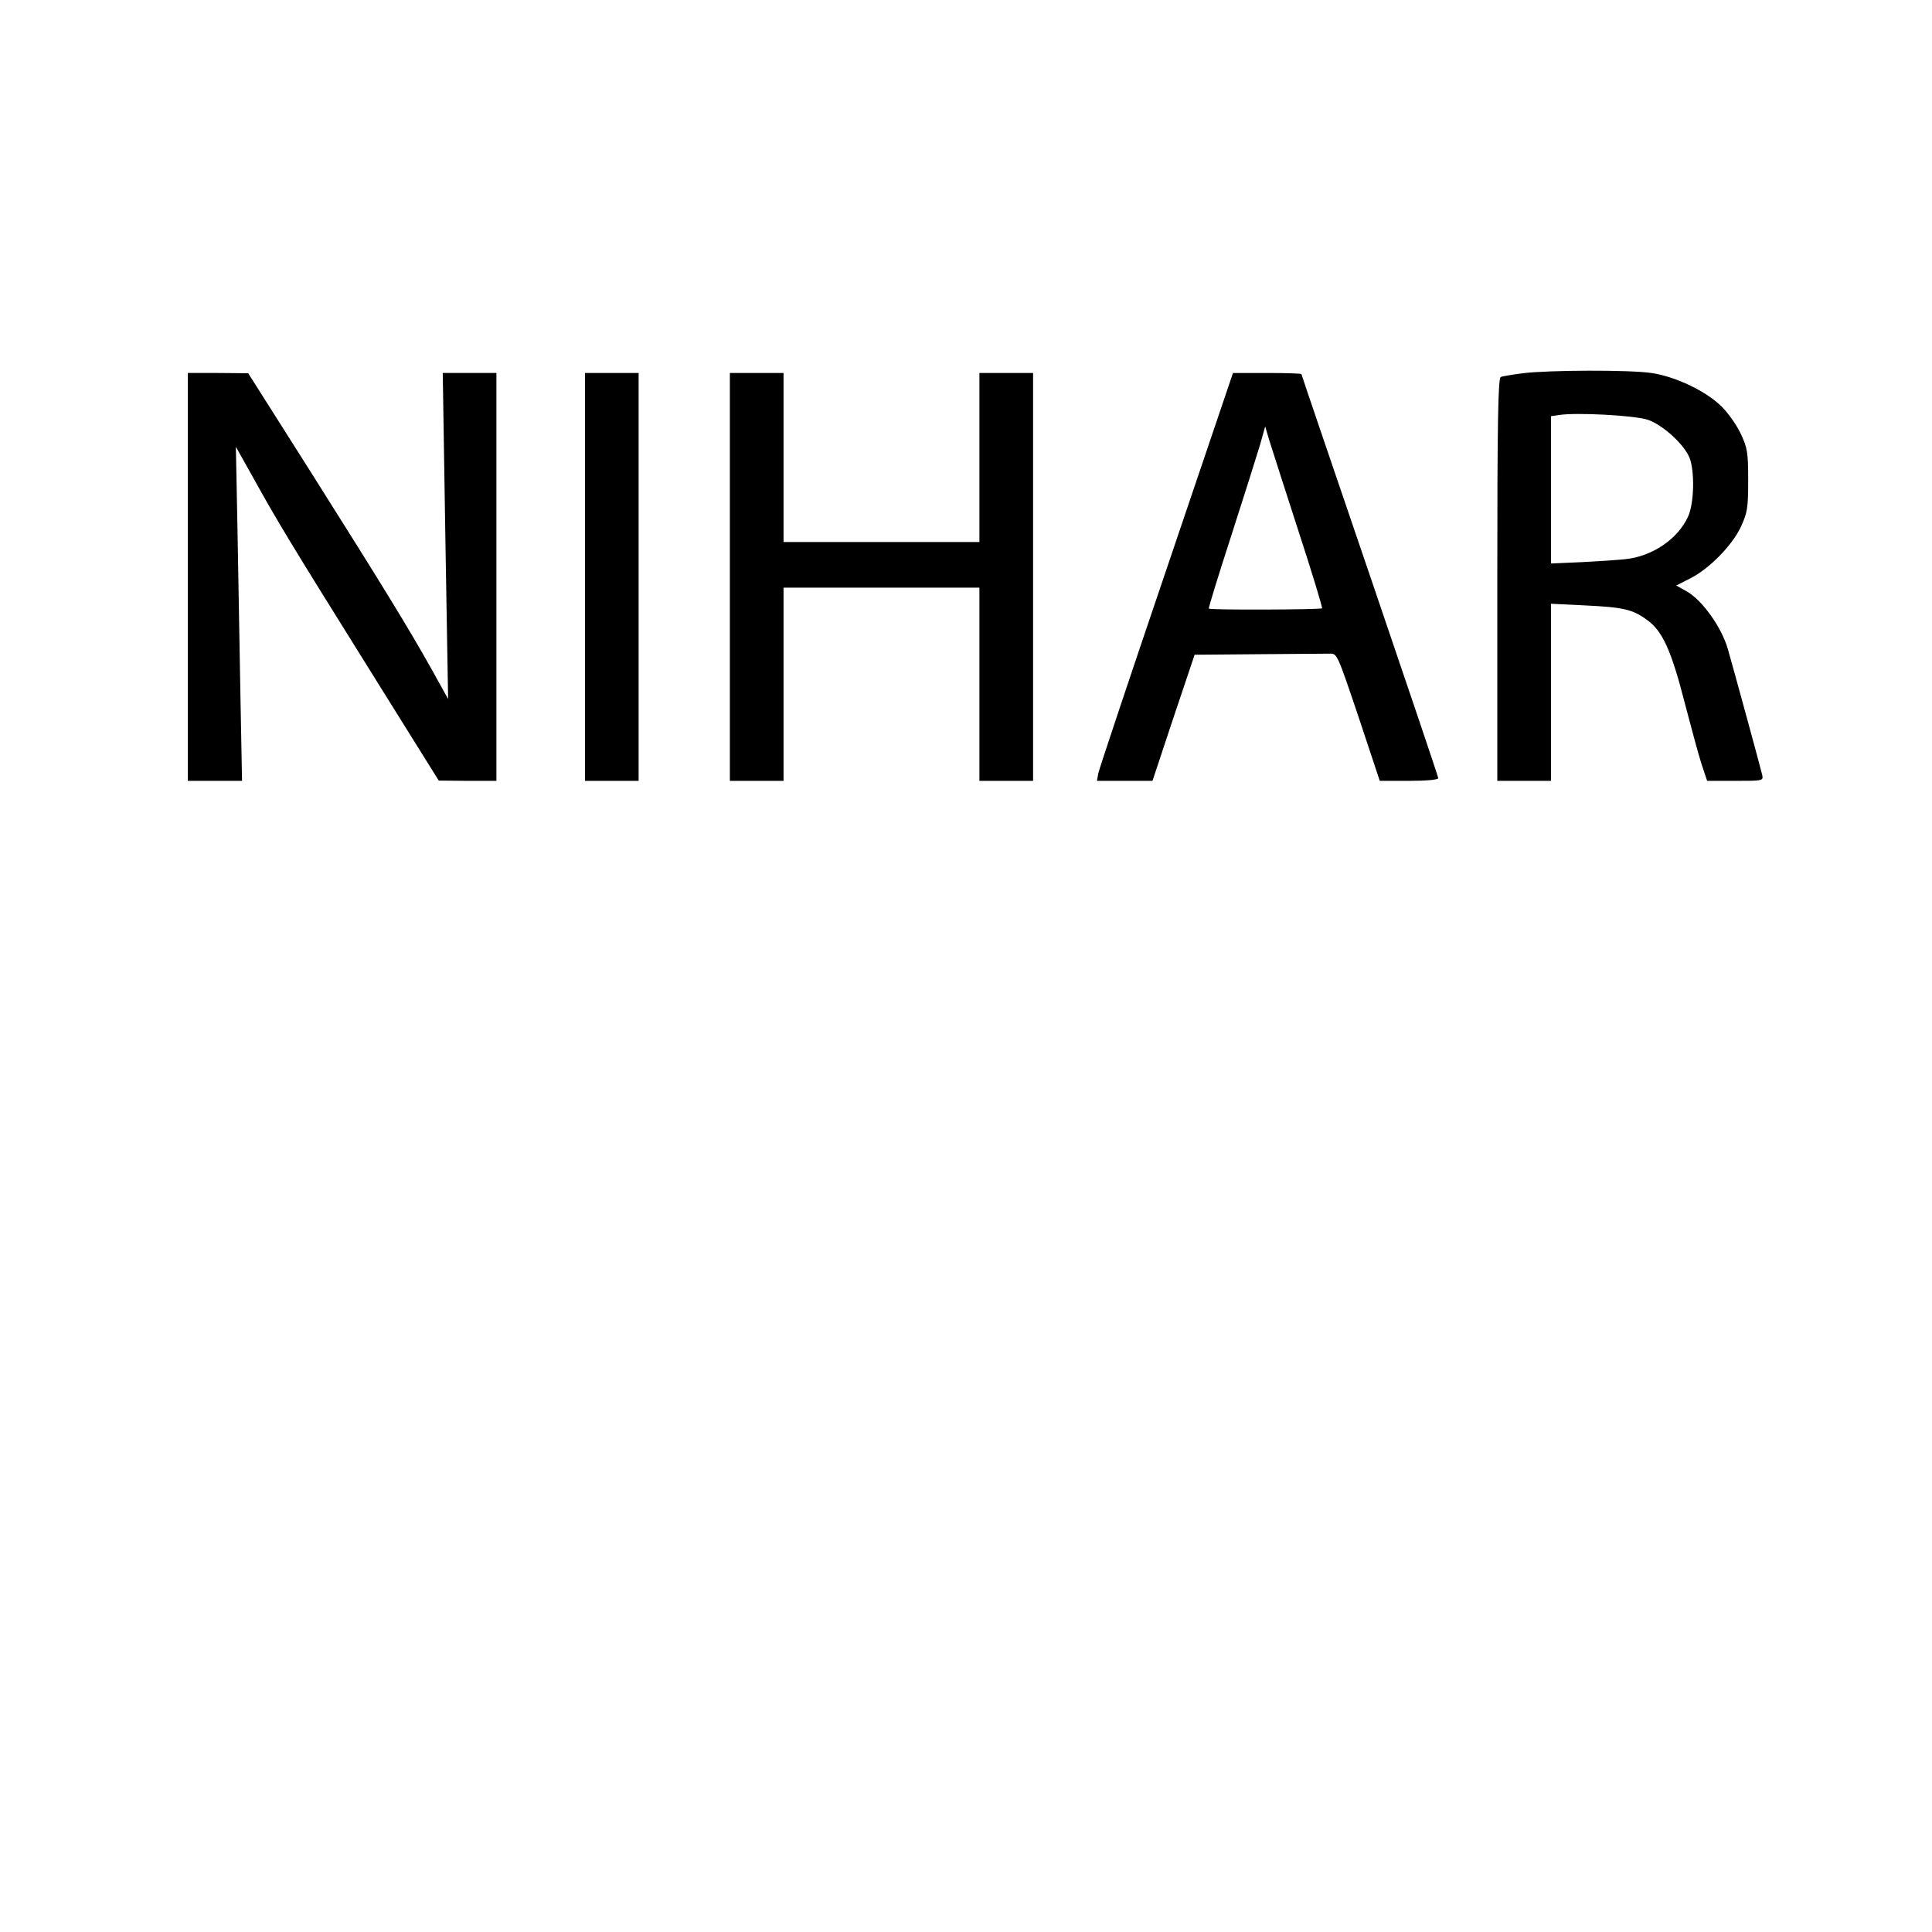 <?xml version="1.0" encoding="UTF-8" standalone="yes"?>
<svg version="1.0" xmlns="http://www.w3.org/2000/svg" width="720" height="720" viewBox="0 0 720 720" preserveAspectRatio="xMidYMid meet">
  <g transform="translate(0,720) scale(0.1,-0.1)" fill="#000000" stroke="none">
    <path d="M5675 5809 c-38 -5 -76 -11 -82 -14 -10 -3 -13 -164 -13 -755 l0
-750 100 0 100 0 0 330 0 330 123 -6 c148 -7 182 -15 236 -55 57 -41 90 -114
141 -314 23 -88 50 -188 61 -222 l21 -63 105 0 c104 0 105 0 100 23 -7 30
-104 385 -128 469 -24 82 -96 182 -153 214 l-39 22 51 26 c72 36 157 123 190
193 24 53 27 69 27 173 0 103 -3 121 -27 172 -14 31 -46 77 -71 102 -58 58
-173 113 -263 126 -83 12 -381 11 -479 -1z m468 -174 c55 -20 132 -90 153
-140 20 -49 18 -170 -5 -220 -38 -84 -134 -149 -235 -159 -28 -3 -102 -8 -163
-11 l-113 -5 0 274 0 275 28 4 c62 11 287 -1 335 -18z"/>
    <path d="M700 5050 l0 -760 101 0 101 0 -6 318 c-3 174 -8 454 -11 622 l-6
305 65 -116 c87 -157 136 -239 434 -716 l257 -412 108 -1 107 0 0 760 0 760
-100 0 -100 0 5 -317 c3 -175 7 -448 10 -608 l5 -290 -61 110 c-87 155 -180
307 -449 733 l-235 371 -112 1 -113 0 0 -760z"/>
    <path d="M2180 5050 l0 -760 100 0 100 0 0 760 0 760 -100 0 -100 0 0 -760z"/>
    <path d="M2720 5050 l0 -760 100 0 100 0 0 360 0 360 365 0 365 0 0 -360 0
-360 100 0 100 0 0 760 0 760 -100 0 -100 0 0 -315 0 -315 -365 0 -365 0 0
315 0 315 -100 0 -100 0 0 -760z"/>
    <path d="M4347 5078 c-137 -403 -251 -745 -254 -760 l-5 -28 103 0 104 0 78
235 79 235 239 2 c131 1 251 2 266 2 26 1 28 -5 106 -236 l79 -238 109 0 c64
0 109 4 109 10 0 5 -115 345 -255 756 -140 410 -255 748 -255 750 0 2 -57 4
-128 4 l-127 0 -248 -732z m490 149 c52 -159 92 -291 90 -294 -6 -5 -416 -7
-422 -1 -2 2 36 125 84 273 48 149 96 301 107 338 l19 68 14 -48 c8 -26 57
-178 108 -336z"/>
  </g>
</svg>